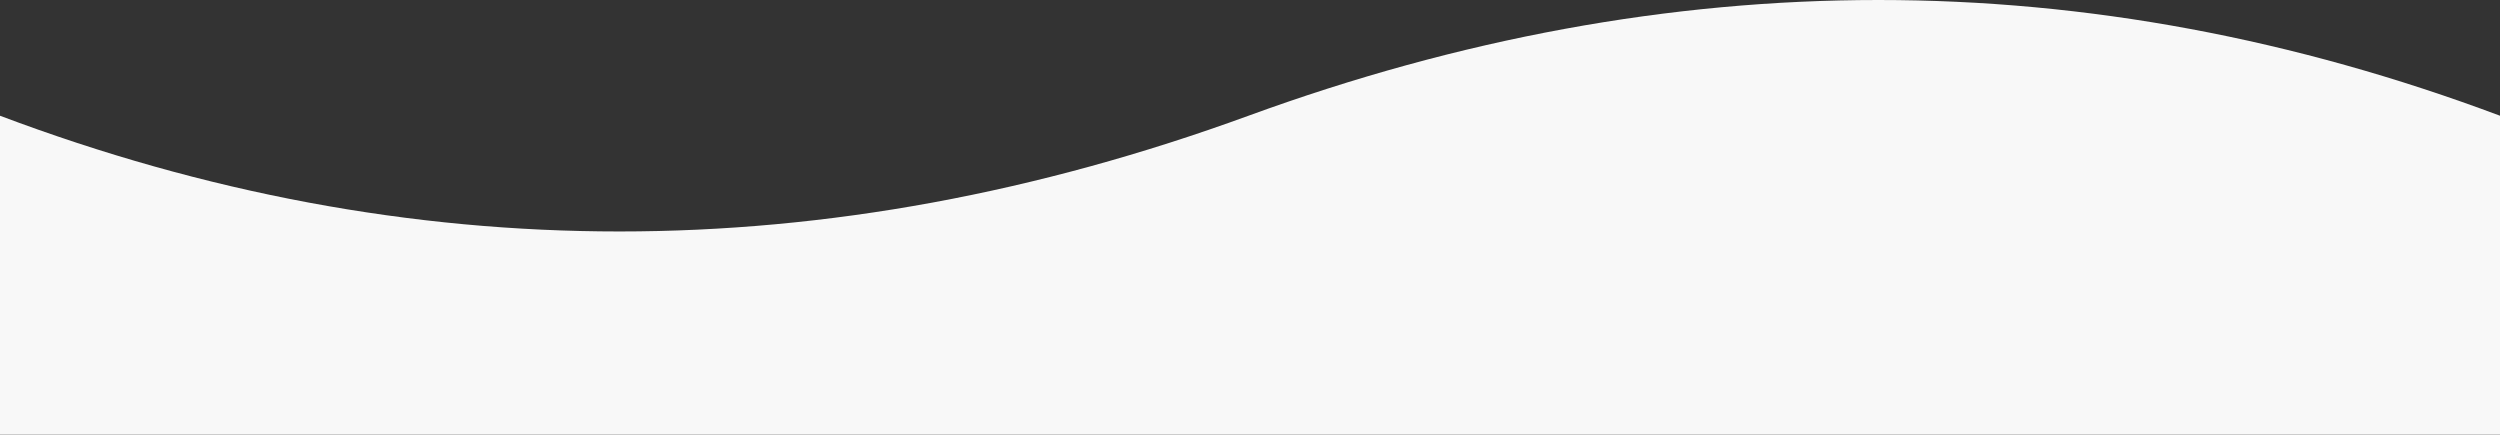 <?xml version="1.0" encoding="utf-8"?>
<!-- Generator: Adobe Illustrator 25.0.1, SVG Export Plug-In . SVG Version: 6.00 Build 0)  -->
<svg version="1.1" id="Layer_1" xmlns="http://www.w3.org/2000/svg" xmlns:xlink="http://www.w3.org/1999/xlink" x="0px" y="0px"
	 viewBox="0 0 1484 258" style="enable-background:new 0 0 1484 258;" xml:space="preserve">
<rect x="0" y="0" width="1484" height="258" fill="#333333" stroke="none"/>
<style type="text/css">
	.st0{fill-rule:evenodd;clip-rule:evenodd;fill:#F8F8F8;}
</style>
<desc>Created with Sketch.</desc>
<g id="Page-1">
	<path id="Rectangle" class="st0" d="M0,68.7c243.2,91.6,490.2,91.6,741.1,0s498.5-91.6,742.9,0V258H0V68.7z"/>
</g>
</svg>
